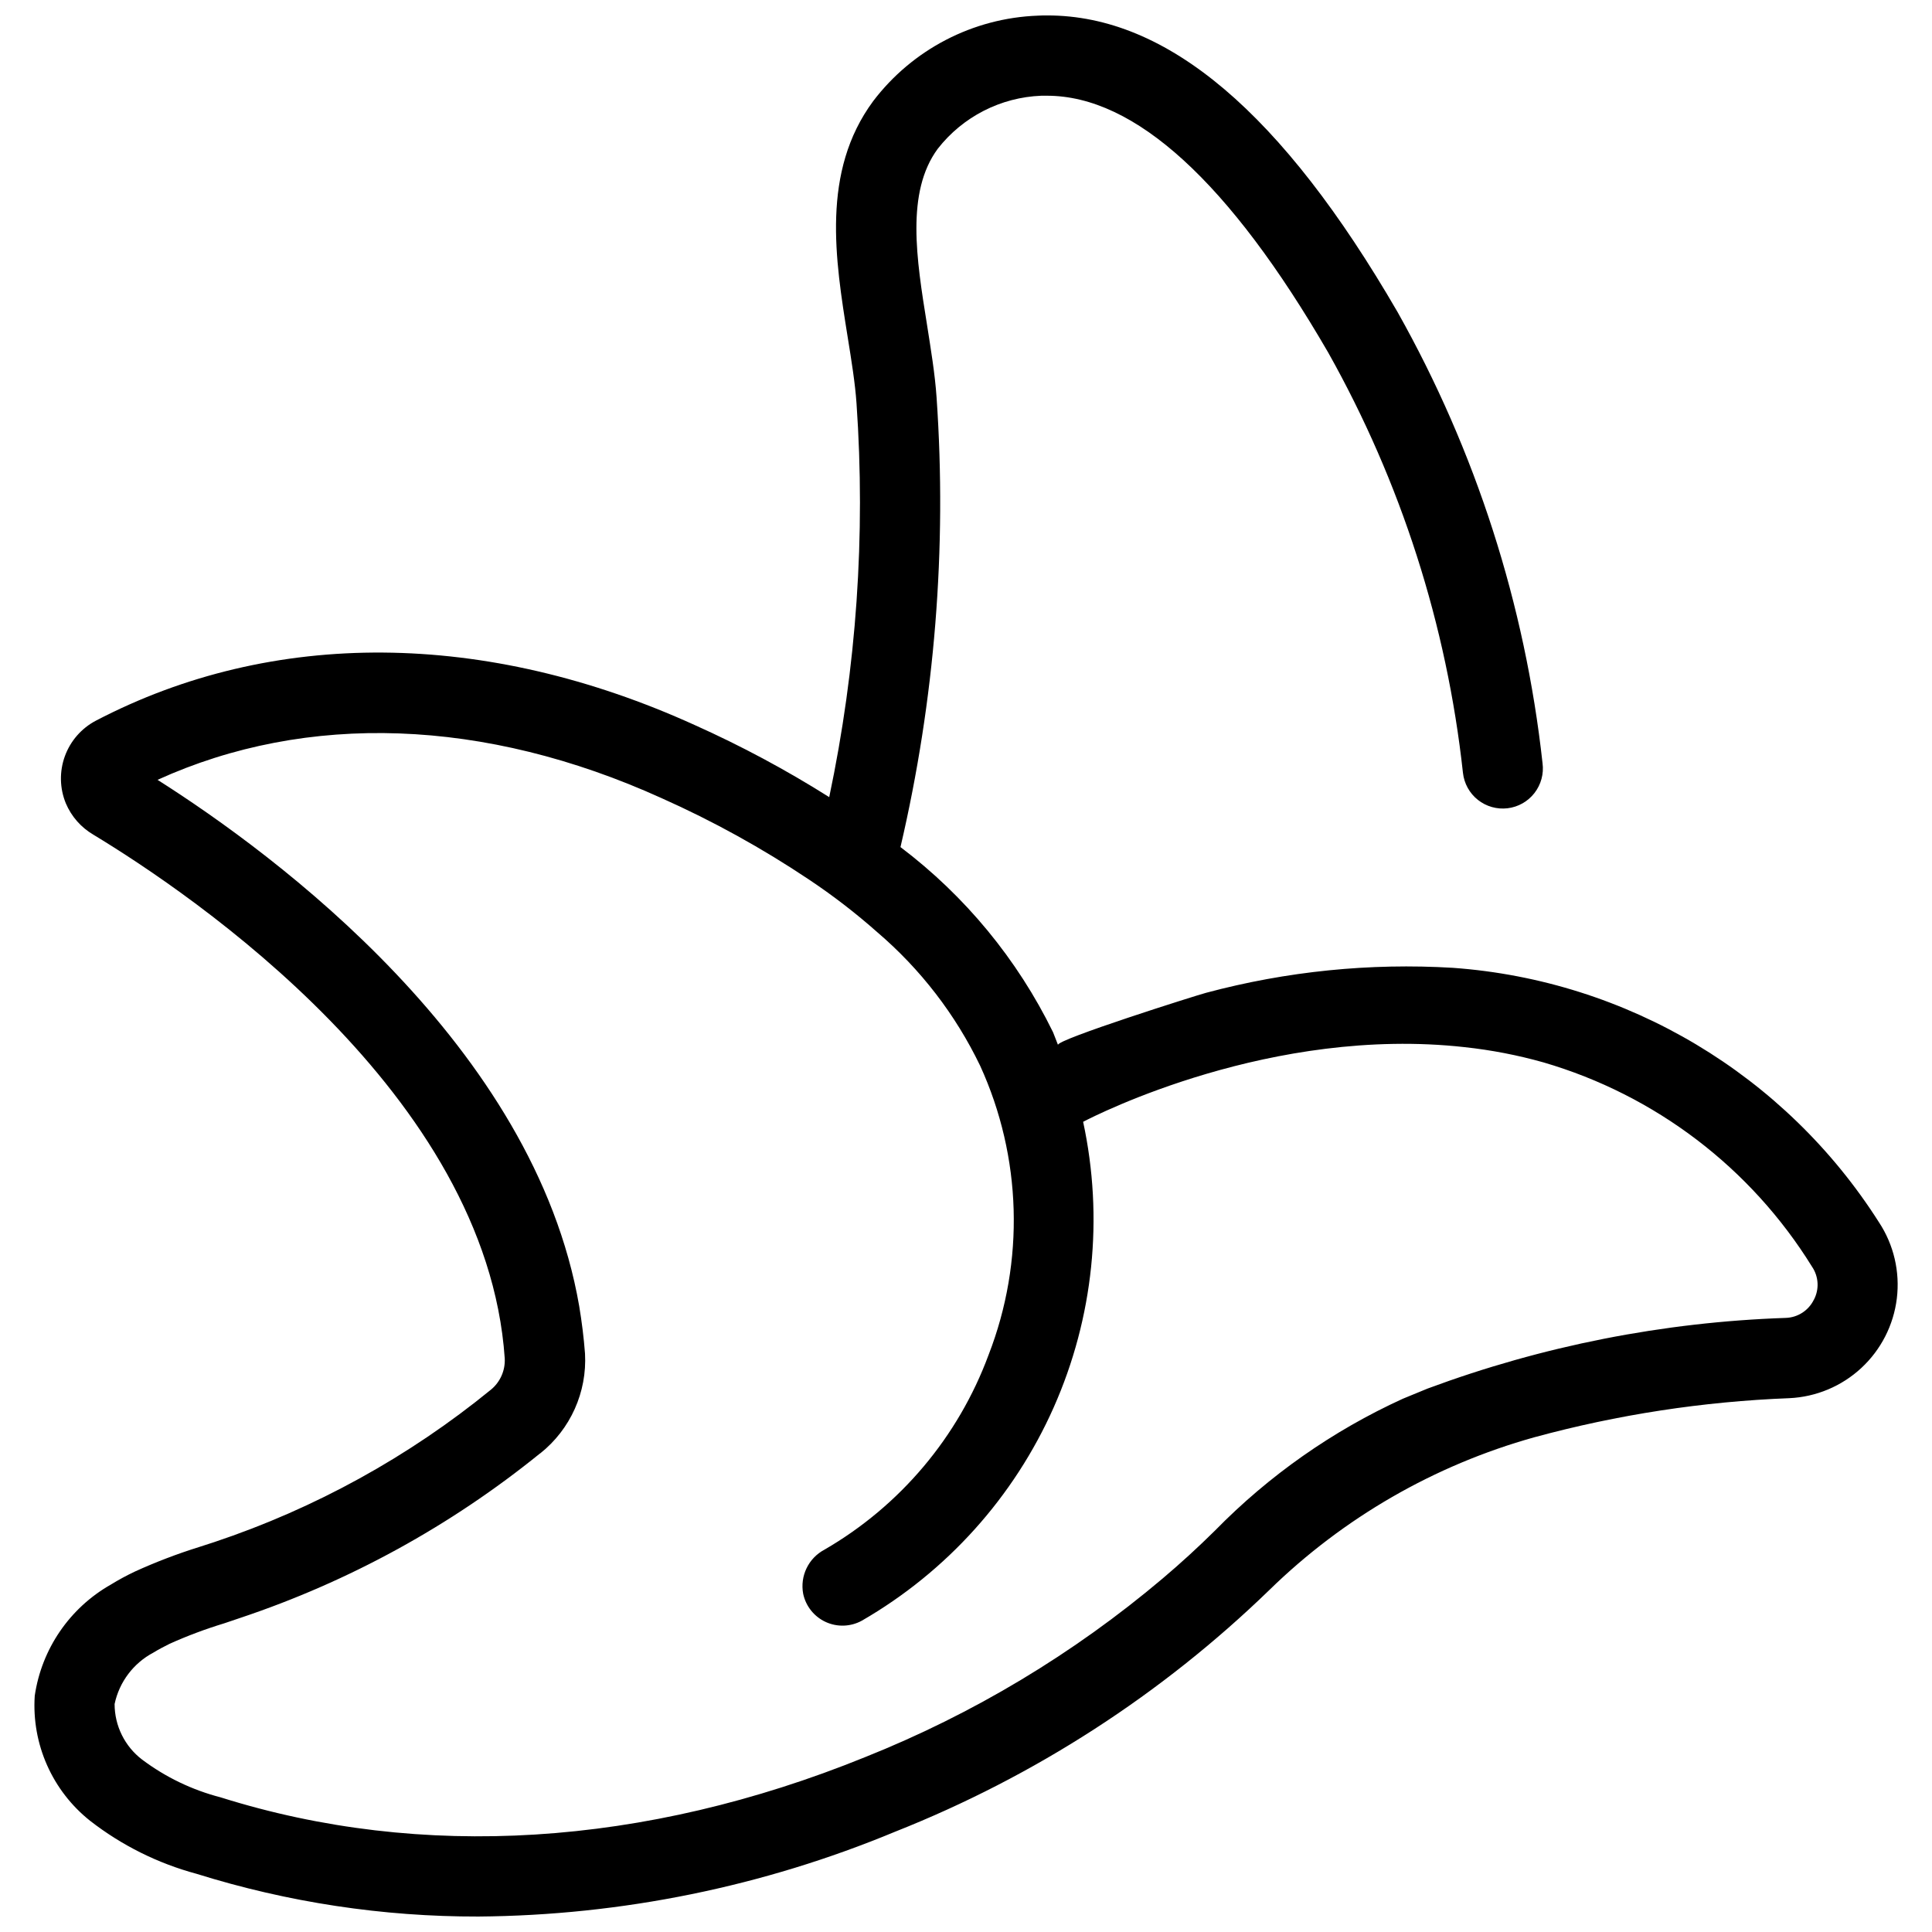 <?xml version="1.0" encoding="UTF-8"?>
<!-- Uploaded to: SVG Repo, www.svgrepo.com, Generator: SVG Repo Mixer Tools -->
<svg width="800px" height="800px" version="1.1" viewBox="144 144 512 512" xmlns="http://www.w3.org/2000/svg">
 <defs>
  <clipPath id="a">
   <path d="m153 148.09h494v503.81h-494z"/>
  </clipPath>
 </defs>
 <g clip-path="url(#a)">
  <path d="m641.96 467.94c-24.836-39.102-66.73-64.129-112.93-67.457-22.008-1.32-44.082 0.914-65.379 6.613-2.453 0.633-39.859 12.453-39.266 13.828-0.477-1.117-0.848-2.285-1.328-3.402h-0.004c-9.441-19.289-23.289-36.086-40.418-49.035 9.105-39.016 12.332-79.168 9.57-119.13-0.426-6.277-1.543-12.926-2.555-19.41-2.766-17.23-5.637-34.996 2.871-46.535l0.004-0.004c6.637-8.488 16.676-13.625 27.441-14.039h1.492c23.293 0 48.344 22.867 74.508 68.023 19.301 34.348 31.453 72.246 35.73 111.41 0.309 2.82 1.73 5.402 3.953 7.168 2.223 1.762 5.059 2.566 7.879 2.227 2.816-0.34 5.379-1.793 7.121-4.035 1.738-2.242 2.512-5.086 2.141-7.898-4.613-42.039-17.684-82.711-38.422-119.57-30.633-52.863-61.055-78.605-92.805-78.605-0.852 0-1.699 0-2.5 0.055-17.215 0.629-33.238 8.941-43.664 22.656-13.824 18.719-10.051 41.961-6.754 62.543 1.012 6.277 1.969 12.18 2.34 17.551 2.434 34.949 0 70.066-7.234 104.35-11.41-7.199-23.316-13.578-35.629-19.094-55.473-25.211-111.85-25.633-158.7-1.172-3.82 2.004-6.754 5.359-8.23 9.414-1.477 4.051-1.387 8.508 0.254 12.5 1.473 3.477 4.027 6.387 7.285 8.297 26.434 16.008 104.24 68.766 109.03 138.81 0.16 3.164-1.18 6.219-3.617 8.242-21.797 17.805-46.648 31.5-73.34 40.422l-4.094 1.328c-5.785 1.809-11.453 3.973-16.969 6.488-2.188 1.035-4.32 2.188-6.379 3.457-10.902 6.188-18.34 17.059-20.156 29.465-0.844 12.781 4.641 25.164 14.676 33.133 8.367 6.508 17.953 11.281 28.188 14.039 24.188 7.562 49.383 11.383 74.723 11.328 37.93-0.297 75.441-7.934 110.46-22.496 36.926-14.633 70.609-36.391 99.133-64.031 19.633-19.176 43.773-33.094 70.203-40.477 22.066-6.008 44.746-9.484 67.598-10.367 7.109-0.328 13.871-3.164 19.086-8.004s8.551-11.371 9.406-18.438c0.859-7.062-0.812-14.203-4.719-20.148zm-17.285 20.527c-1.398 2.836-4.238 4.676-7.394 4.789-32.445 1.098-64.5 7.418-94.934 18.719-2.234 0.906-4.41 1.809-6.594 2.711-18.598 8.488-35.473 20.336-49.777 34.941-4.414 4.359-9.043 8.617-13.828 12.656v0.004c-23.586 19.941-50.238 35.941-78.93 47.387-58.449 23.719-117.54 27.391-170.77 10.637h0.004c-7.519-1.941-14.582-5.34-20.793-10-4.594-3.504-7.289-8.953-7.289-14.73 1.234-5.836 4.992-10.824 10.266-13.617 1.383-0.852 2.82-1.594 4.309-2.34 4.699-2.113 9.531-3.926 14.465-5.422l4.254-1.438c28.863-9.648 55.758-24.402 79.406-43.559l0.105-0.055v0.004c8-6.371 12.422-16.223 11.859-26.434-0.32-4.254-0.852-8.457-1.543-12.605-11.91-68.926-80.465-119.61-111.74-139.45 39.621-18.027 86.746-16.379 133.55 4.84 13.621 6.07 26.699 13.297 39.09 21.59 6.34 4.227 12.383 8.883 18.082 13.934 11.461 9.781 20.754 21.844 27.285 35.422 11.043 24.184 11.852 51.801 2.234 76.586-8.043 21.758-23.43 40.023-43.504 51.641-4.238 2.242-6.523 6.984-5.637 11.699 0.699 3.293 2.914 6.059 5.973 7.465 3.059 1.402 6.602 1.277 9.555-0.336 22.516-12.992 40.328-32.793 50.871-56.551 10.543-23.762 13.27-50.254 7.789-75.664 3.562-1.863 50.047-25.477 101.11-19.785 7.066 0.762 14.059 2.113 20.902 4.043 29.59 8.641 54.938 27.926 71.156 54.141 1.773 2.609 1.957 5.984 0.48 8.773z"/>
 </g>
</svg>
